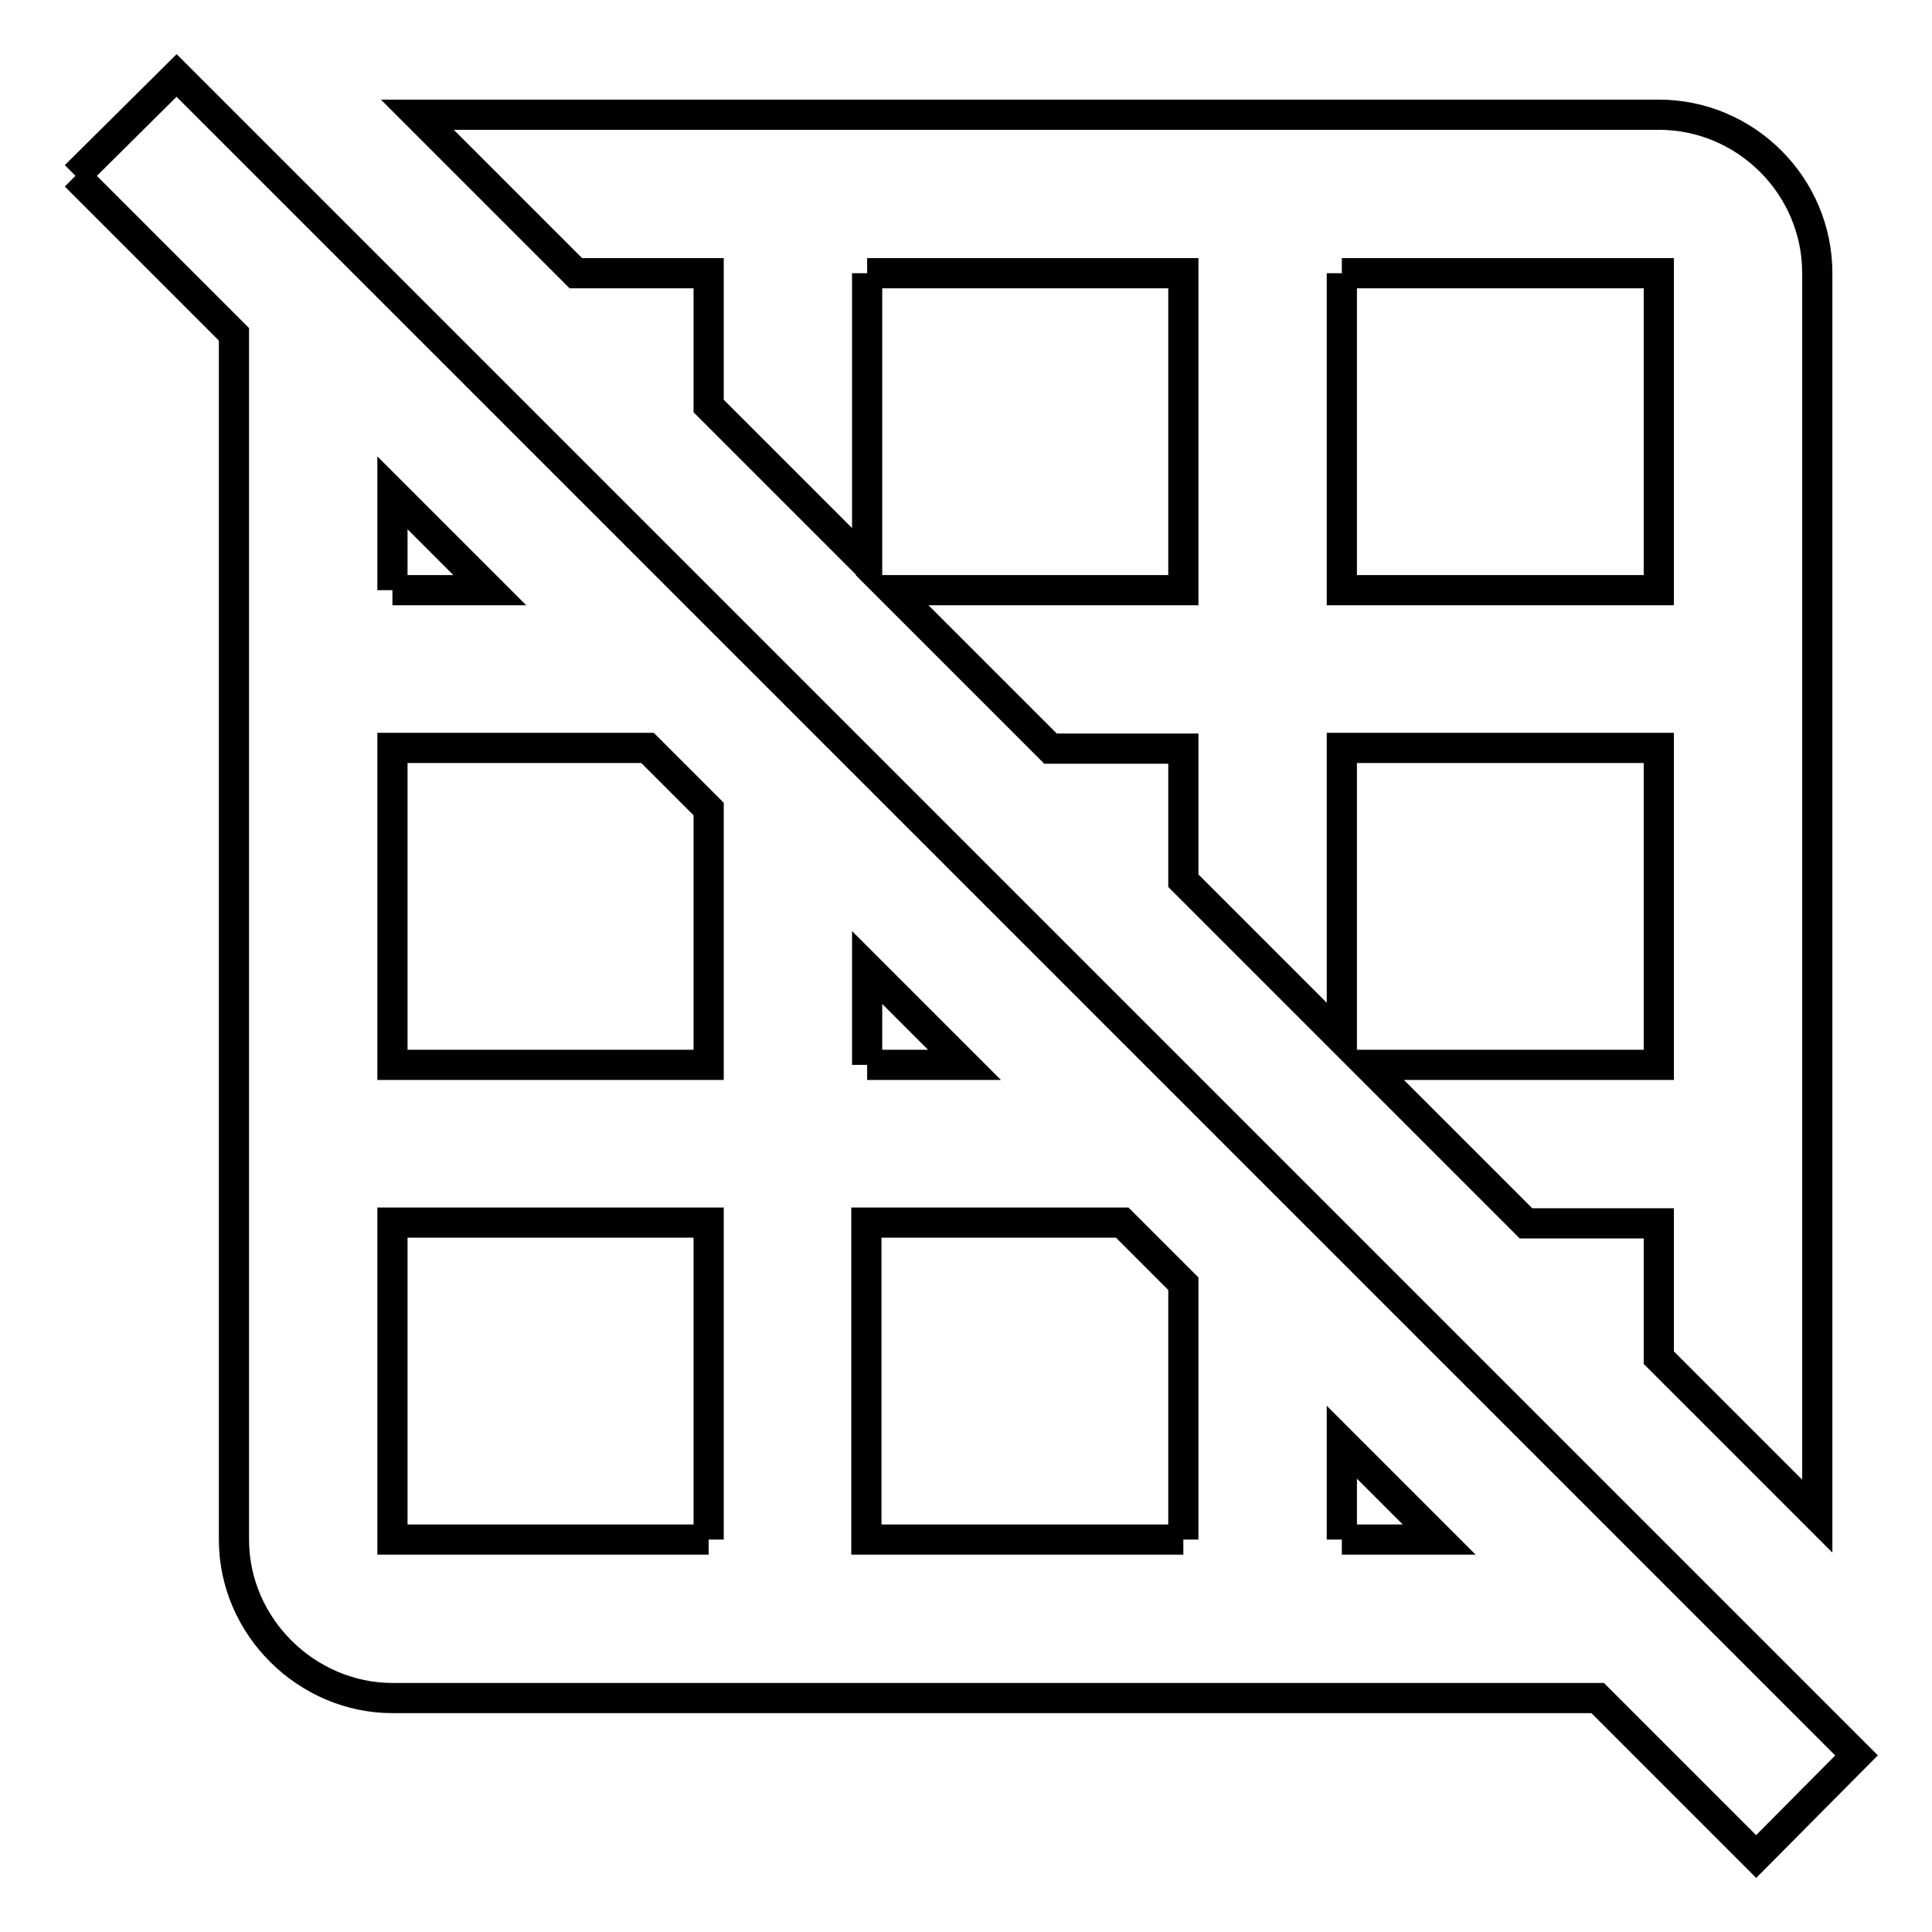 <?xml version="1.0" encoding="utf-8"?>
<!-- Svg Vector Icons : http://www.onlinewebfonts.com/icon -->
<!DOCTYPE svg PUBLIC "-//W3C//DTD SVG 1.1//EN" "http://www.w3.org/Graphics/SVG/1.1/DTD/svg11.dtd">
<svg version="1.1" xmlns="http://www.w3.org/2000/svg" xmlns:xlink="http://www.w3.org/1999/xlink" x="0px" y="0px" viewBox="0 0 256 256" enable-background="new 0 0 256 256" xml:space="preserve">
<g> <path stroke-width="4" fill-opacity="0" stroke="#000000"  d="M10,23.3L23.4,10L246,232.6L232.7,246l-21-21H52c-11.3,0-21-9.4-21-21V44.3L10,23.3 M114.9,36.2v38.6 l-21-21V36.2H76.3l-21-21h164.5c11.5,0,21,9.4,21,21v164.7l-21-21v-17.8h-17.6l-21-21h38.6v-42h-42v38.6l-21-21V99.2h-17.6l-21-21 h38.6v-42H114.9 M177.8,36.2v42h42v-42H177.8 M177.8,204h12.9l-12.9-12.9V204 M52,78.2h12.9L52,65.3V78.2 M114.9,141.1h12.9 l-12.9-12.9V141.1 M156.8,204v-33.9l-8.1-8.1h-33.9v42H156.8 M93.9,204v-42H52v42H93.9 M93.9,141.1v-33.9l-8.1-8.1H52v42H93.9z"/></g>
</svg>
